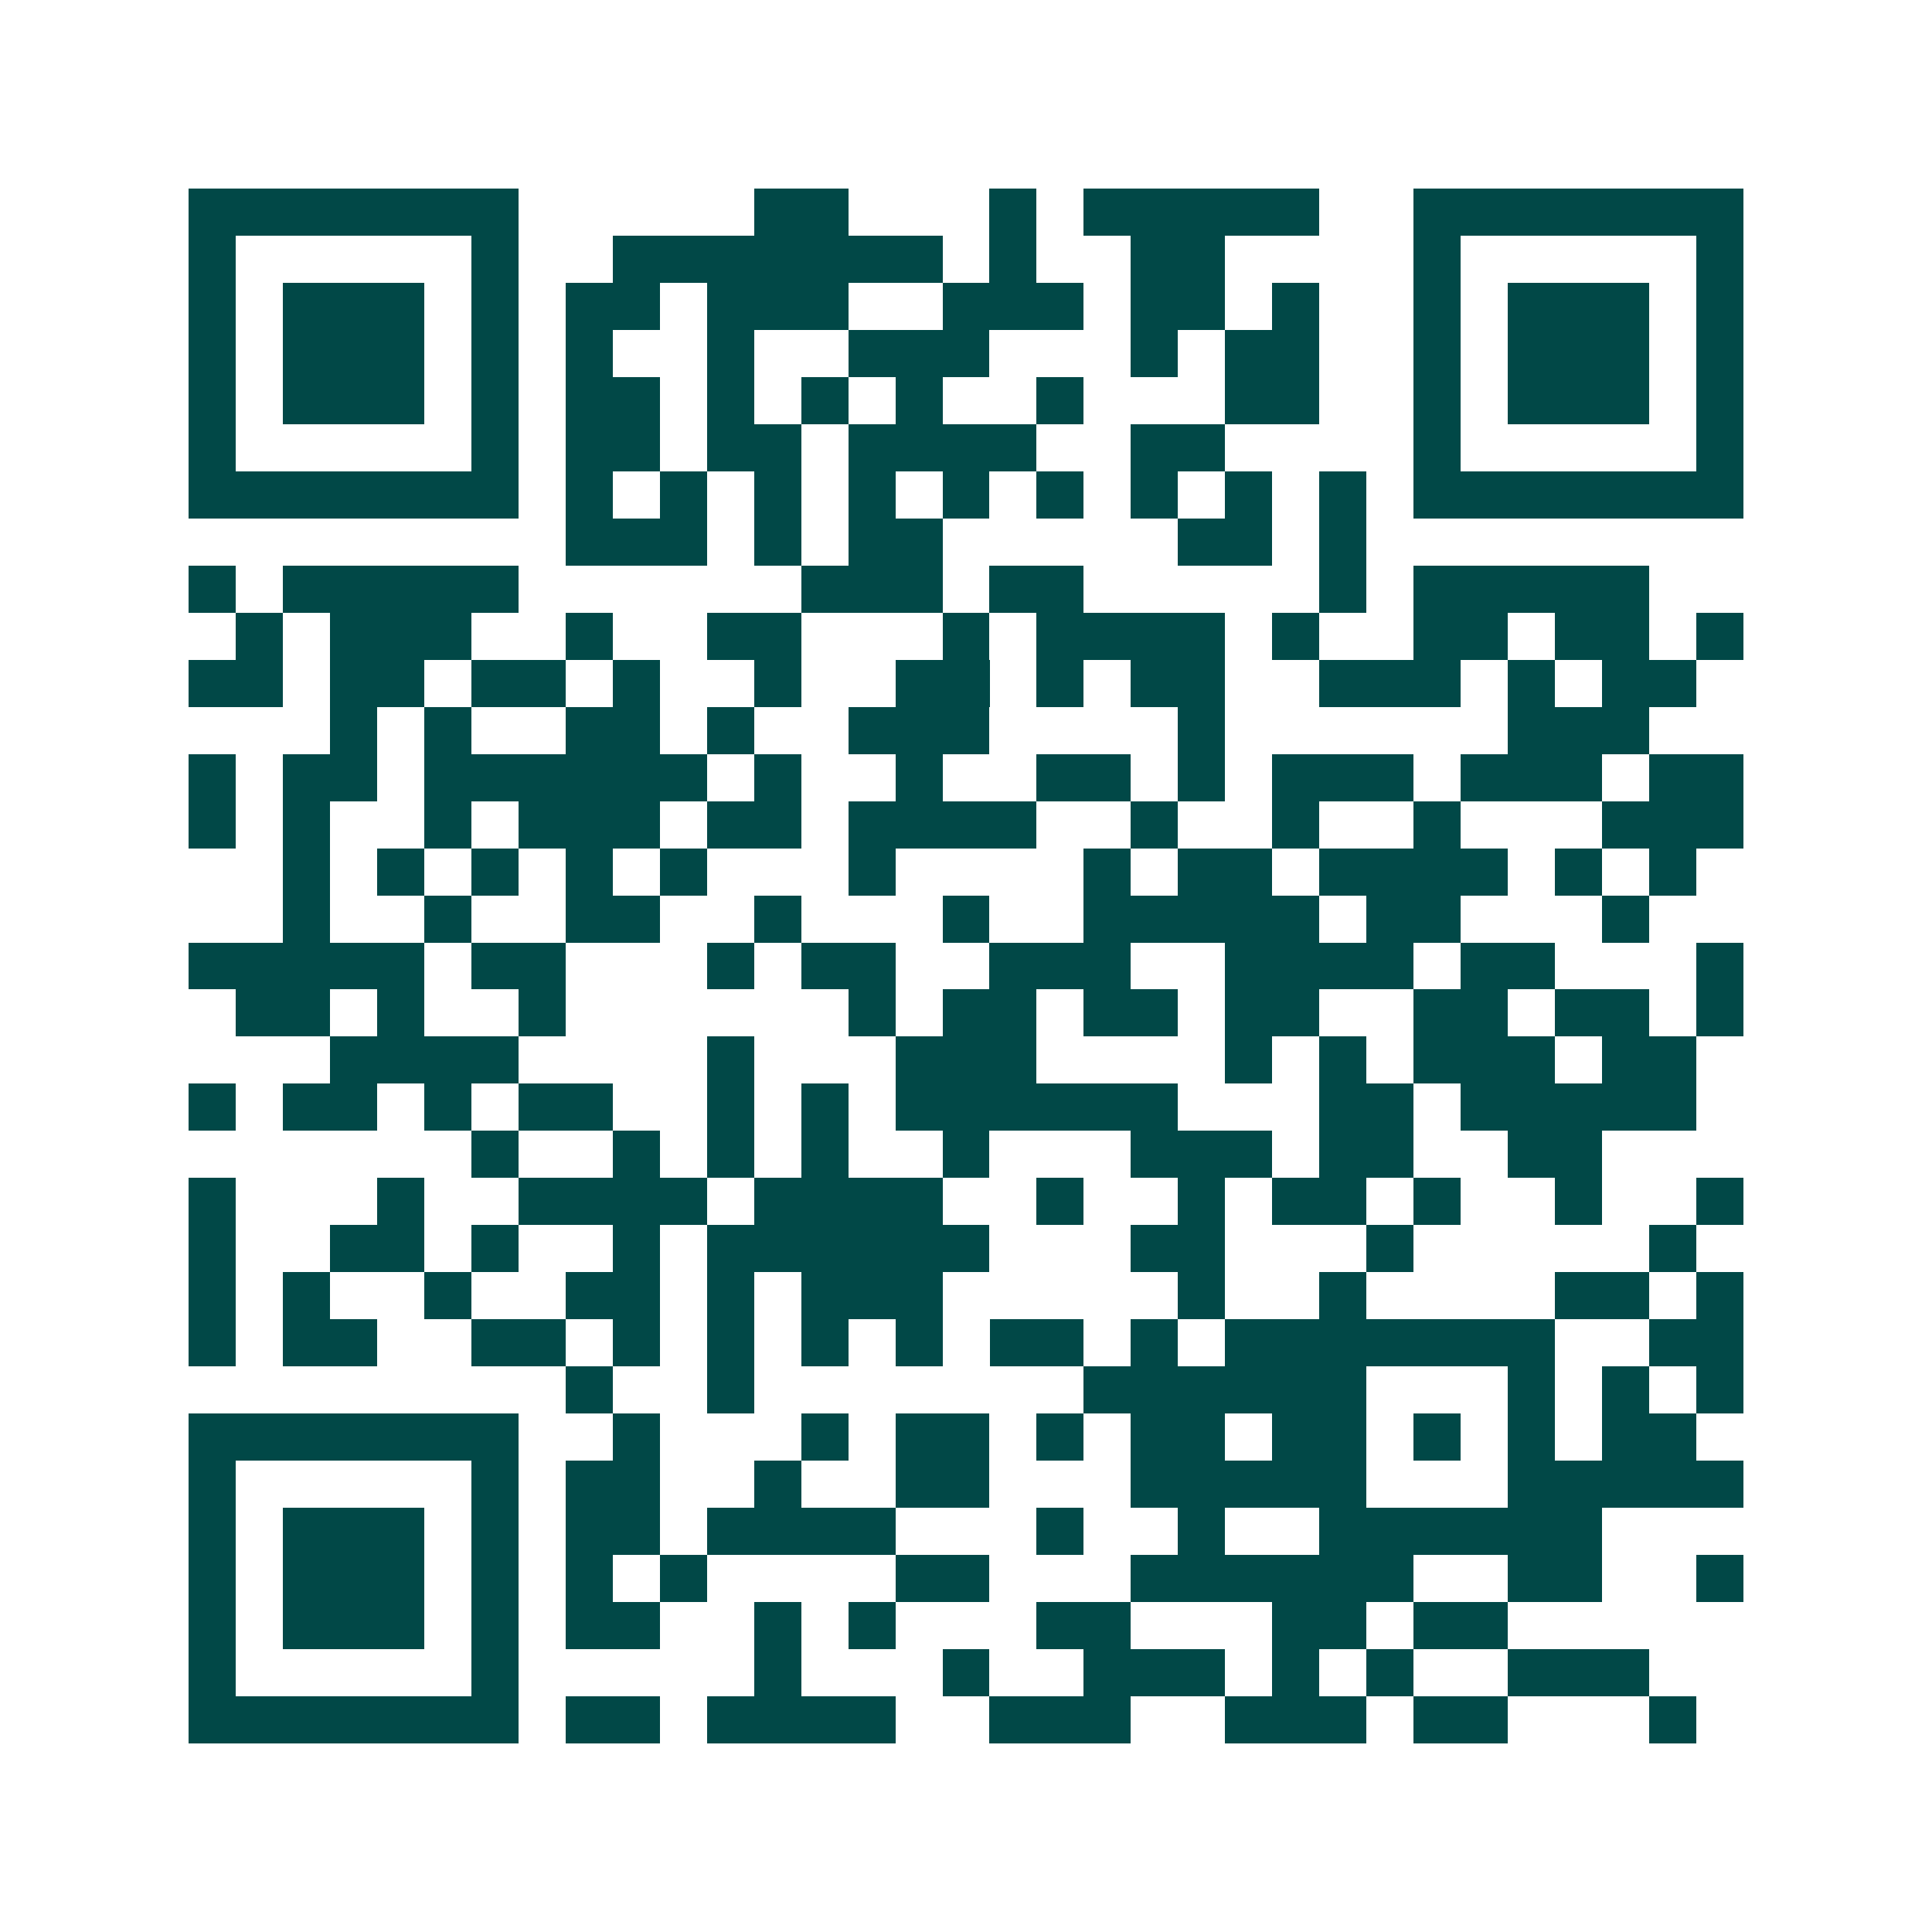 <svg xmlns="http://www.w3.org/2000/svg" width="200" height="200" viewBox="0 0 41 41" shape-rendering="crispEdges"><path fill="#ffffff" d="M0 0h41v41H0z"/><path stroke="#014847" d="M4 4.5h7m5 0h2m3 0h1m1 0h5m2 0h7M4 5.5h1m5 0h1m2 0h7m1 0h1m2 0h2m4 0h1m5 0h1M4 6.5h1m1 0h3m1 0h1m1 0h2m1 0h3m2 0h3m1 0h2m1 0h1m2 0h1m1 0h3m1 0h1M4 7.5h1m1 0h3m1 0h1m1 0h1m2 0h1m2 0h3m3 0h1m1 0h2m2 0h1m1 0h3m1 0h1M4 8.5h1m1 0h3m1 0h1m1 0h2m1 0h1m1 0h1m1 0h1m2 0h1m3 0h2m2 0h1m1 0h3m1 0h1M4 9.5h1m5 0h1m1 0h2m1 0h2m1 0h4m2 0h2m4 0h1m5 0h1M4 10.5h7m1 0h1m1 0h1m1 0h1m1 0h1m1 0h1m1 0h1m1 0h1m1 0h1m1 0h1m1 0h7M12 11.5h3m1 0h1m1 0h2m5 0h2m1 0h1M4 12.5h1m1 0h5m6 0h3m1 0h2m5 0h1m1 0h5M5 13.5h1m1 0h3m2 0h1m2 0h2m3 0h1m1 0h4m1 0h1m2 0h2m1 0h2m1 0h1M4 14.5h2m1 0h2m1 0h2m1 0h1m2 0h1m2 0h2m1 0h1m1 0h2m2 0h3m1 0h1m1 0h2M7 15.5h1m1 0h1m2 0h2m1 0h1m2 0h3m4 0h1m6 0h3M4 16.5h1m1 0h2m1 0h6m1 0h1m2 0h1m2 0h2m1 0h1m1 0h3m1 0h3m1 0h2M4 17.5h1m1 0h1m2 0h1m1 0h3m1 0h2m1 0h4m2 0h1m2 0h1m2 0h1m3 0h3M6 18.5h1m1 0h1m1 0h1m1 0h1m1 0h1m3 0h1m4 0h1m1 0h2m1 0h4m1 0h1m1 0h1M6 19.5h1m2 0h1m2 0h2m2 0h1m3 0h1m2 0h5m1 0h2m3 0h1M4 20.5h5m1 0h2m3 0h1m1 0h2m2 0h3m2 0h4m1 0h2m3 0h1M5 21.5h2m1 0h1m2 0h1m6 0h1m1 0h2m1 0h2m1 0h2m2 0h2m1 0h2m1 0h1M7 22.5h4m4 0h1m3 0h3m4 0h1m1 0h1m1 0h3m1 0h2M4 23.5h1m1 0h2m1 0h1m1 0h2m2 0h1m1 0h1m1 0h6m3 0h2m1 0h5M10 24.5h1m2 0h1m1 0h1m1 0h1m2 0h1m3 0h3m1 0h2m2 0h2M4 25.5h1m3 0h1m2 0h4m1 0h4m2 0h1m2 0h1m1 0h2m1 0h1m2 0h1m2 0h1M4 26.5h1m2 0h2m1 0h1m2 0h1m1 0h6m3 0h2m3 0h1m5 0h1M4 27.5h1m1 0h1m2 0h1m2 0h2m1 0h1m1 0h3m5 0h1m2 0h1m4 0h2m1 0h1M4 28.5h1m1 0h2m2 0h2m1 0h1m1 0h1m1 0h1m1 0h1m1 0h2m1 0h1m1 0h7m2 0h2M12 29.5h1m2 0h1m7 0h6m3 0h1m1 0h1m1 0h1M4 30.5h7m2 0h1m3 0h1m1 0h2m1 0h1m1 0h2m1 0h2m1 0h1m1 0h1m1 0h2M4 31.5h1m5 0h1m1 0h2m2 0h1m2 0h2m3 0h5m3 0h5M4 32.5h1m1 0h3m1 0h1m1 0h2m1 0h4m3 0h1m2 0h1m2 0h6M4 33.5h1m1 0h3m1 0h1m1 0h1m1 0h1m4 0h2m3 0h6m2 0h2m2 0h1M4 34.5h1m1 0h3m1 0h1m1 0h2m2 0h1m1 0h1m3 0h2m3 0h2m1 0h2M4 35.5h1m5 0h1m5 0h1m3 0h1m2 0h3m1 0h1m1 0h1m2 0h3M4 36.5h7m1 0h2m1 0h4m2 0h3m2 0h3m1 0h2m3 0h1"/></svg>
